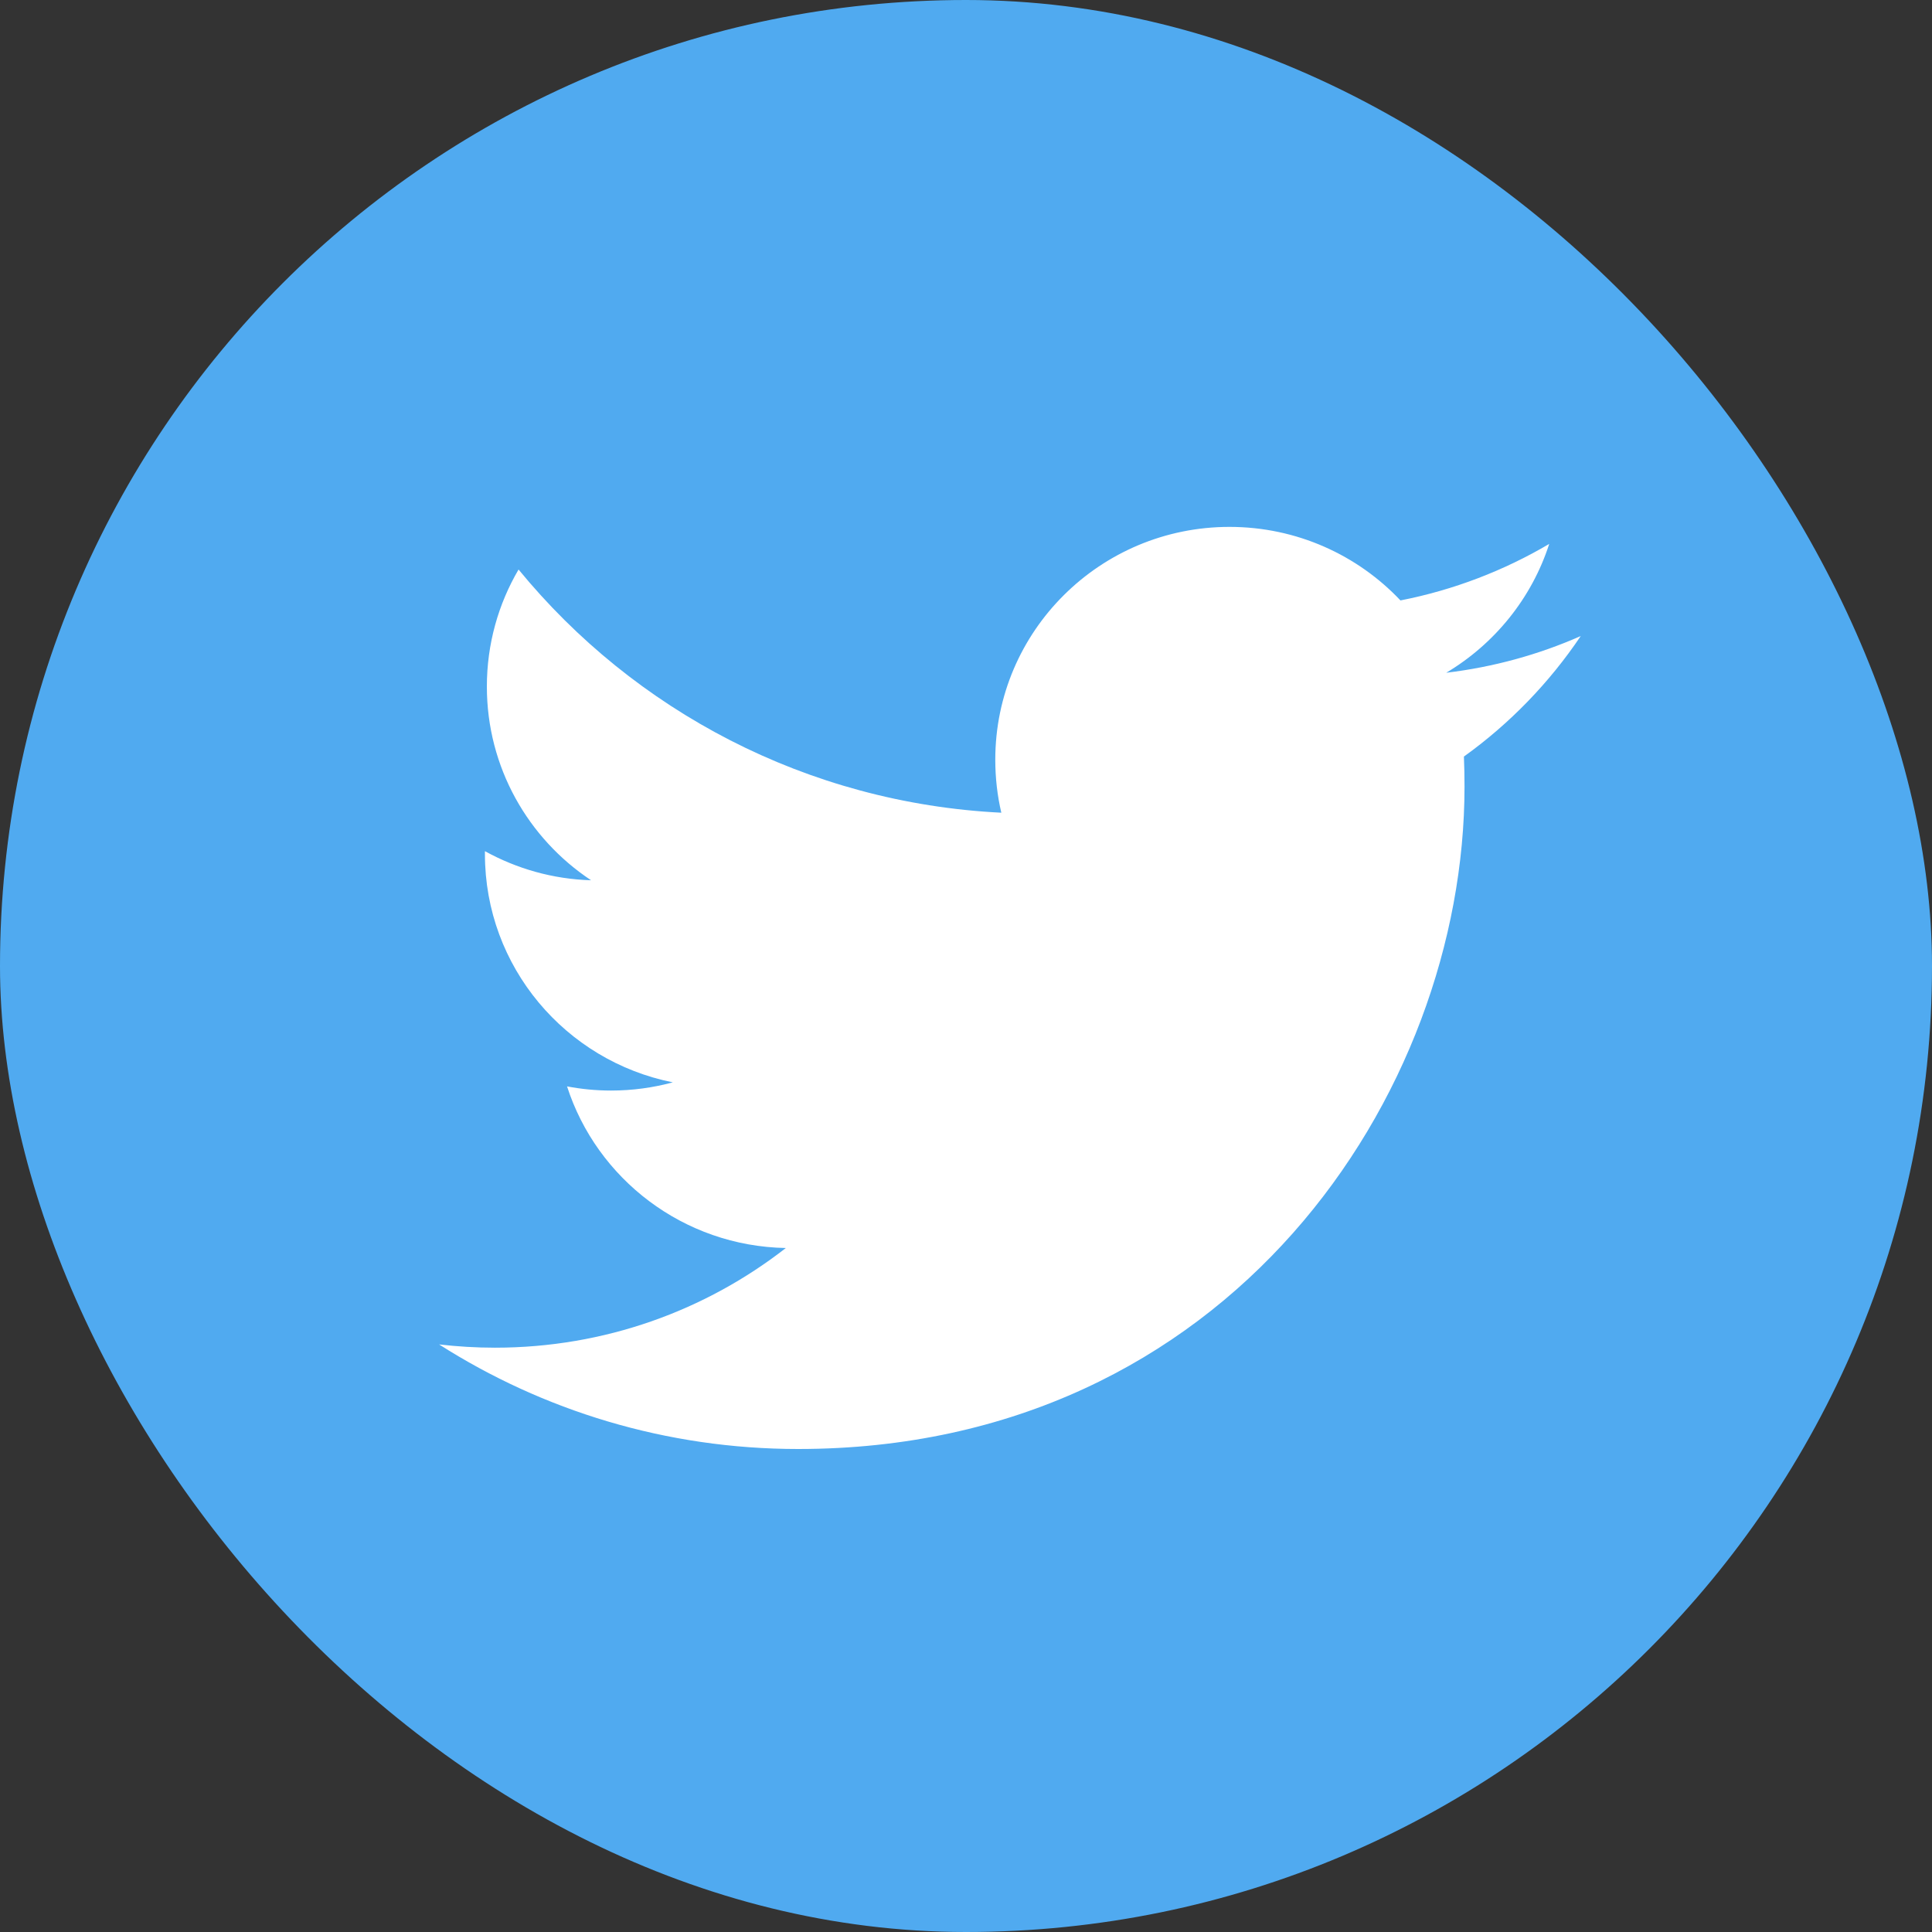 <svg width="32" height="32" viewBox="0 0 32 32" fill="none" xmlns="http://www.w3.org/2000/svg">
<rect x="0" y="0" width="32" height="32" fill="#333333" stroke="none"/>
<rect width="32" height="32" rx="16" fill="#50AAF0"/>
<path fill-rule="evenodd" clip-rule="evenodd" d="M20.364 8.727C18.222 8.727 16.485 10.454 16.485 12.583C16.485 12.885 16.519 13.18 16.585 13.461C13.361 13.301 10.502 11.766 8.589 9.433C8.255 10.002 8.064 10.665 8.064 11.372C8.064 12.709 8.748 13.889 9.79 14.58C9.153 14.561 8.556 14.387 8.032 14.098C8.032 14.114 8.032 14.13 8.032 14.147C8.032 16.015 9.369 17.573 11.144 17.927C10.819 18.015 10.476 18.063 10.122 18.063C9.872 18.063 9.629 18.039 9.392 17.994C9.886 19.526 11.319 20.64 13.016 20.671C11.688 21.706 10.016 22.322 8.198 22.322C7.885 22.322 7.576 22.303 7.273 22.268C8.989 23.361 11.029 24 13.22 24C20.355 24 24.257 18.125 24.257 13.03C24.257 12.863 24.254 12.697 24.247 12.531C25.004 11.988 25.662 11.308 26.182 10.535C25.486 10.842 24.739 11.049 23.954 11.143C24.755 10.665 25.37 9.909 25.66 9.009C24.91 9.451 24.079 9.772 23.196 9.945C22.489 9.196 21.48 8.727 20.364 8.727Z" fill="white"/>
</svg>
